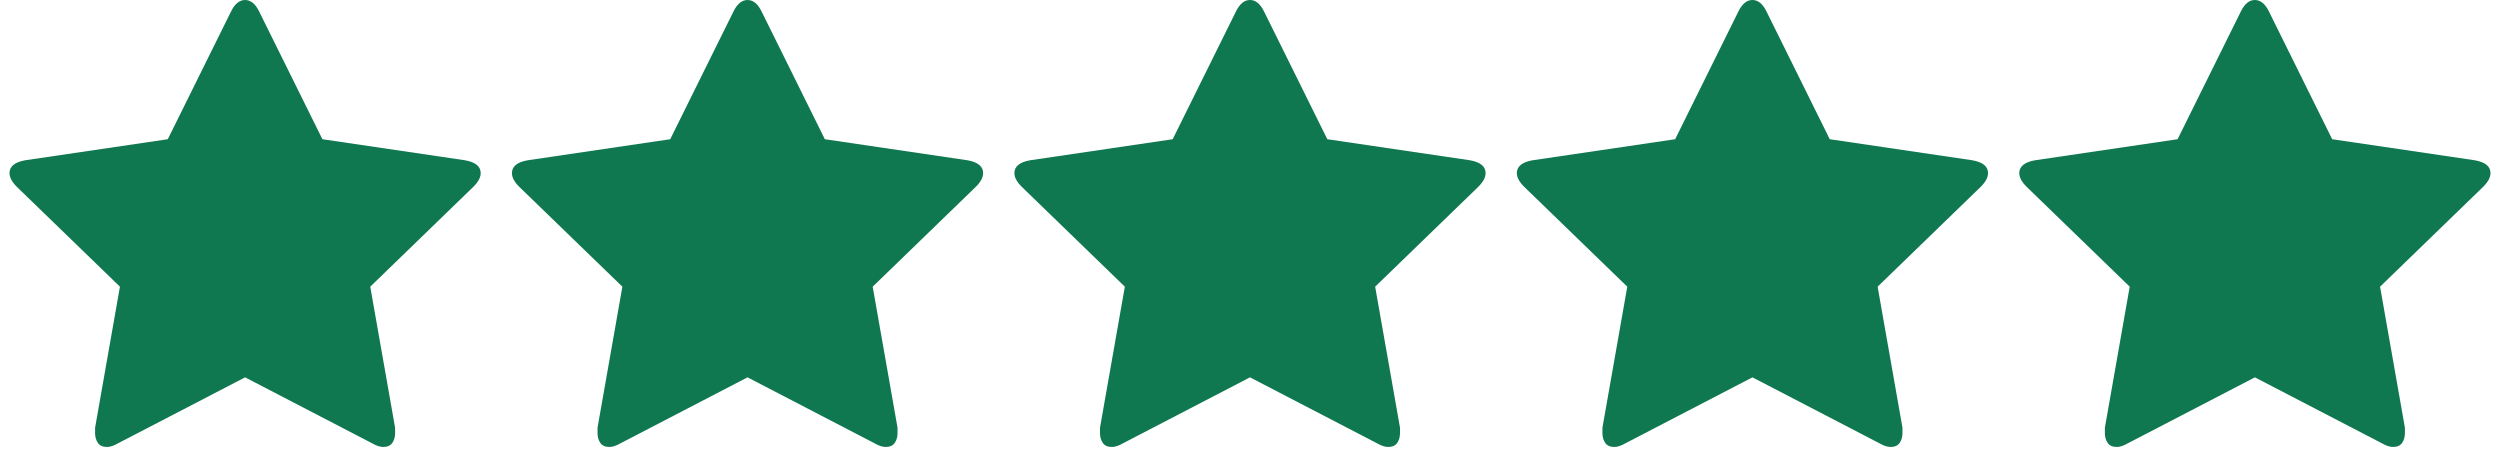 <svg width="80" height="15" viewBox="0 0 80 15" fill="none" xmlns="http://www.w3.org/2000/svg">
<path d="M15.382 5.54C15.382 5.325 15.215 5.188 14.882 5.129L10.317 4.455L8.285 0.352C8.167 0.118 8.02 0 7.843 0C7.666 0 7.519 0.118 7.401 0.352L5.369 4.455L0.804 5.129C0.471 5.188 0.304 5.325 0.304 5.54C0.304 5.676 0.382 5.823 0.539 5.979L3.838 9.174L3.043 13.687C3.043 13.765 3.043 13.824 3.043 13.863C3.043 13.98 3.072 14.083 3.131 14.171C3.19 14.259 3.288 14.303 3.425 14.303C3.524 14.303 3.641 14.264 3.779 14.185L7.843 12.075L11.907 14.185C12.044 14.264 12.162 14.303 12.26 14.303C12.398 14.303 12.496 14.259 12.555 14.171C12.614 14.083 12.643 13.98 12.643 13.863C12.643 13.785 12.643 13.726 12.643 13.687L11.848 9.174L15.146 5.979C15.304 5.823 15.382 5.676 15.382 5.54Z" fill="#0F7851"/>
<path d="M31.46 5.54C31.46 5.325 31.293 5.188 30.96 5.129L26.395 4.455L24.363 0.352C24.245 0.118 24.098 0 23.921 0C23.744 0 23.597 0.118 23.479 0.352L21.447 4.455L16.883 5.129C16.549 5.188 16.382 5.325 16.382 5.54C16.382 5.676 16.46 5.823 16.617 5.979L19.916 9.174L19.121 13.687C19.121 13.765 19.121 13.824 19.121 13.863C19.121 13.98 19.15 14.083 19.209 14.171C19.268 14.259 19.366 14.303 19.503 14.303C19.602 14.303 19.72 14.264 19.857 14.185L23.921 12.075L27.985 14.185C28.123 14.264 28.24 14.303 28.338 14.303C28.476 14.303 28.574 14.259 28.633 14.171C28.692 14.083 28.721 13.98 28.721 13.863C28.721 13.785 28.721 13.726 28.721 13.687L27.926 9.174L31.225 5.979C31.382 5.823 31.46 5.676 31.46 5.54Z" fill="#0F7851"/>
<path d="M47.539 5.54C47.539 5.325 47.373 5.188 47.039 5.129L42.474 4.455L40.442 0.352C40.324 0.118 40.177 0 40 0C39.823 0 39.676 0.118 39.558 0.352L37.526 4.455L32.962 5.129C32.628 5.188 32.461 5.325 32.461 5.54C32.461 5.676 32.539 5.823 32.697 5.979L35.995 9.174L35.2 13.687C35.2 13.765 35.2 13.824 35.2 13.863C35.2 13.98 35.229 14.083 35.288 14.171C35.347 14.259 35.445 14.303 35.583 14.303C35.681 14.303 35.799 14.264 35.936 14.185L40 12.075L44.064 14.185C44.202 14.264 44.319 14.303 44.418 14.303C44.555 14.303 44.653 14.259 44.712 14.171C44.771 14.083 44.8 13.98 44.8 13.863C44.8 13.785 44.8 13.726 44.8 13.687L44.005 9.174L47.304 5.979C47.461 5.823 47.539 5.676 47.539 5.54Z" fill="#0F7851"/>
<path d="M63.617 5.54C63.617 5.325 63.451 5.188 63.117 5.129L58.552 4.455L56.52 0.352C56.402 0.118 56.255 0 56.078 0C55.902 0 55.754 0.118 55.636 0.352L53.605 4.455L49.04 5.129C48.706 5.188 48.539 5.325 48.539 5.54C48.539 5.676 48.618 5.823 48.775 5.979L52.073 9.174L51.278 13.687C51.278 13.765 51.278 13.824 51.278 13.863C51.278 13.98 51.307 14.083 51.366 14.171C51.425 14.259 51.523 14.303 51.661 14.303C51.759 14.303 51.877 14.264 52.014 14.185L56.078 12.075L60.142 14.185C60.28 14.264 60.398 14.303 60.496 14.303C60.633 14.303 60.731 14.259 60.79 14.171C60.849 14.083 60.879 13.98 60.879 13.863C60.879 13.785 60.879 13.726 60.879 13.687L60.084 9.174L63.382 5.979C63.539 5.823 63.617 5.676 63.617 5.54Z" fill="#0F7851"/>
<path d="M79.696 5.54C79.696 5.325 79.529 5.188 79.195 5.129L74.63 4.455L72.598 0.352C72.48 0.118 72.333 0 72.156 0C71.98 0 71.832 0.118 71.715 0.352L69.683 4.455L65.118 5.129C64.784 5.188 64.617 5.325 64.617 5.54C64.617 5.676 64.696 5.823 64.853 5.979L68.151 9.174L67.356 13.687C67.356 13.765 67.356 13.824 67.356 13.863C67.356 13.98 67.385 14.083 67.444 14.171C67.503 14.259 67.602 14.303 67.739 14.303C67.837 14.303 67.955 14.264 68.092 14.185L72.156 12.075L76.221 14.185C76.358 14.264 76.476 14.303 76.574 14.303C76.711 14.303 76.809 14.259 76.868 14.171C76.927 14.083 76.957 13.98 76.957 13.863C76.957 13.785 76.957 13.726 76.957 13.687L76.162 9.174L79.46 5.979C79.617 5.823 79.696 5.676 79.696 5.54Z" fill="#0F7851"/>
</svg>
